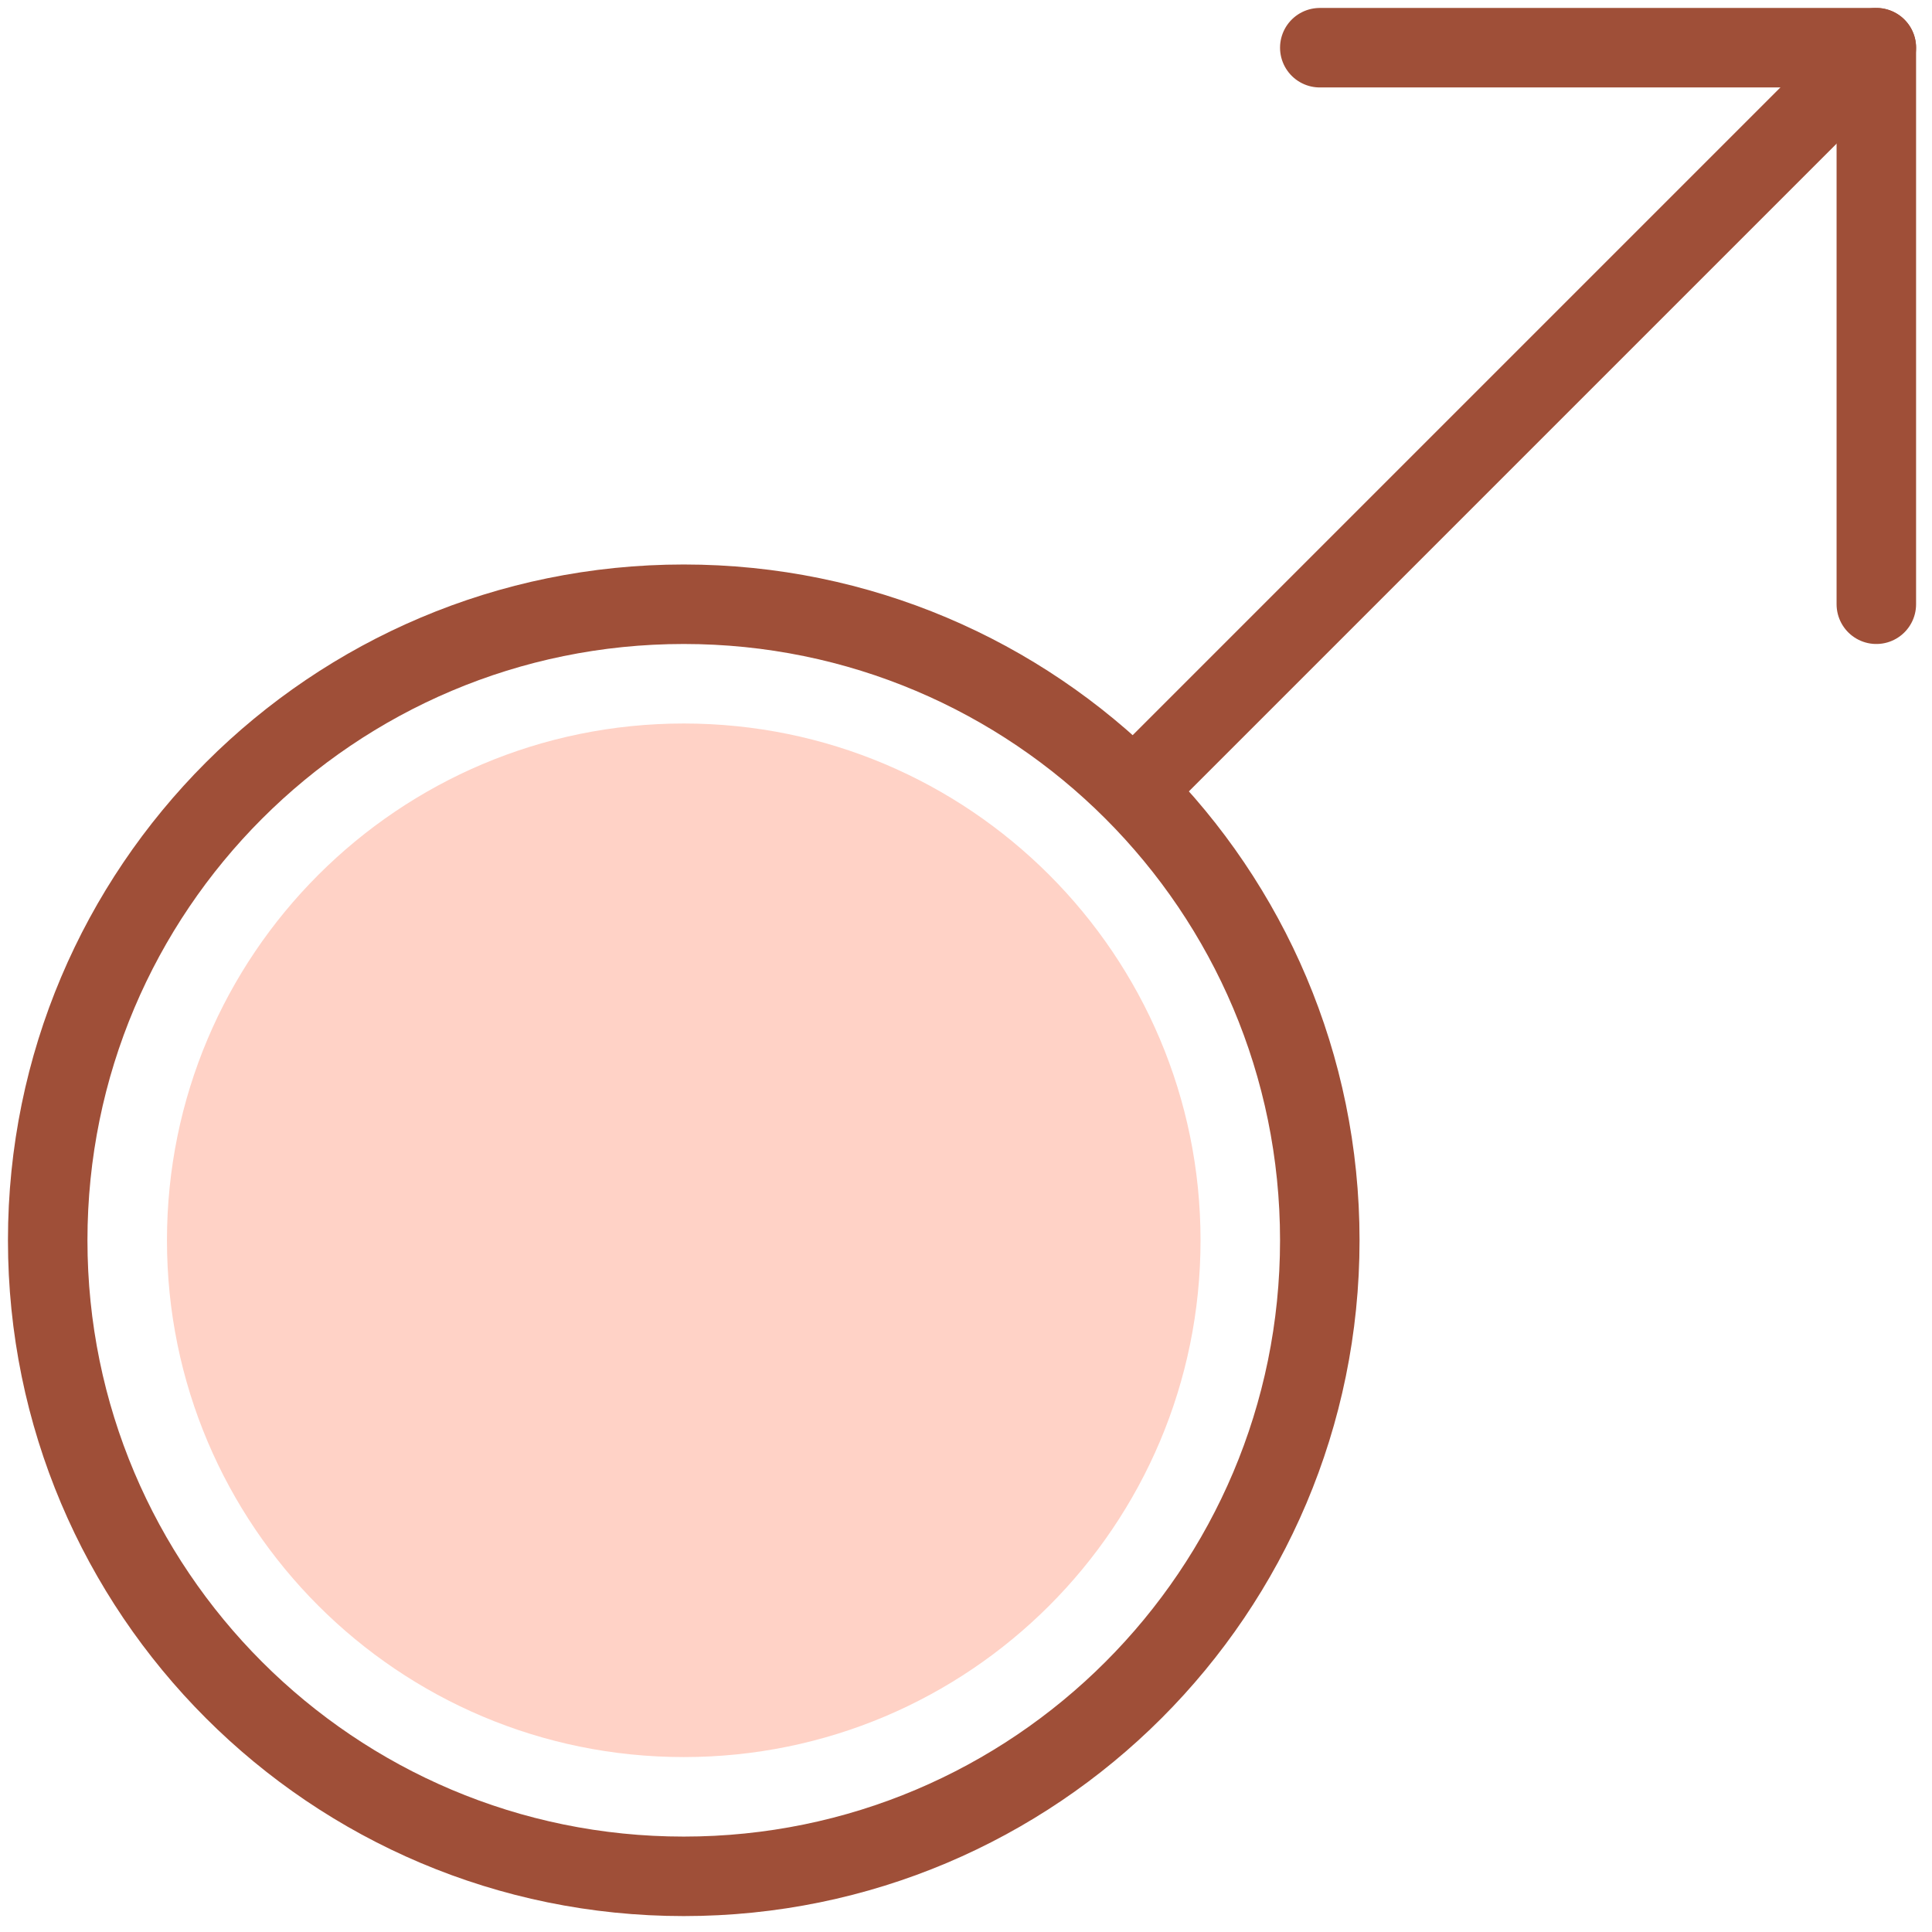 <?xml version="1.0" encoding="UTF-8"?> <svg xmlns="http://www.w3.org/2000/svg" xmlns:xlink="http://www.w3.org/1999/xlink" version="1.1" width="81px" height="81px" viewBox="0 0 81.0 81.0"><defs><clipPath id="i0"><path d="M1440,0 L1440,5525 L0,5525 L0,0 L1440,0 Z"></path></clipPath><clipPath id="i1"><path d="M21.667,0 C33.633,0 43.333,9.7 43.333,21.667 C43.333,33.633 33.633,43.333 21.667,43.333 C9.7,43.333 0,33.633 0,21.667 C0,9.7 9.7,0 21.667,0 Z"></path></clipPath></defs><g transform="translate(-954.0 -3192.0)"><g clip-path="url(#i0)"><g transform="translate(109.0 3165.0)"><g transform="translate(800.0 0.0)"><g transform="translate(47 29)"><g transform="translate(45.573 0.0)"><path d="M0,31.093 L31.093,0" stroke="#9F4F38" stroke-width="3.333" fill="none" stroke-linecap="round" stroke-linejoin="round"></path></g><g transform="translate(0.0 23.333)"><path d="M26.667,53.333 C41.394,53.333 53.333,41.394 53.333,26.667 C53.333,11.939 41.394,0 26.667,0 C11.939,0 0,11.939 0,26.667 C0,41.394 11.939,53.333 26.667,53.333 Z" stroke="#9F4F38" stroke-width="3.333" fill="none" stroke-linecap="round" stroke-linejoin="round"></path></g><g transform="translate(53.333 0.0)"><path d="M23.333,23.333 L23.333,0 L0,0" stroke="#9F4F38" stroke-width="3.333" fill="none" stroke-linecap="round" stroke-linejoin="round"></path></g><g transform="translate(5.0 28.333)"><g clip-path="url(#i1)"><polygon points="0,0 43.333,0 43.333,43.333 0,43.333 0,0" stroke="none" fill="#FFD2C6"></polygon></g></g></g></g></g></g></g></svg> 